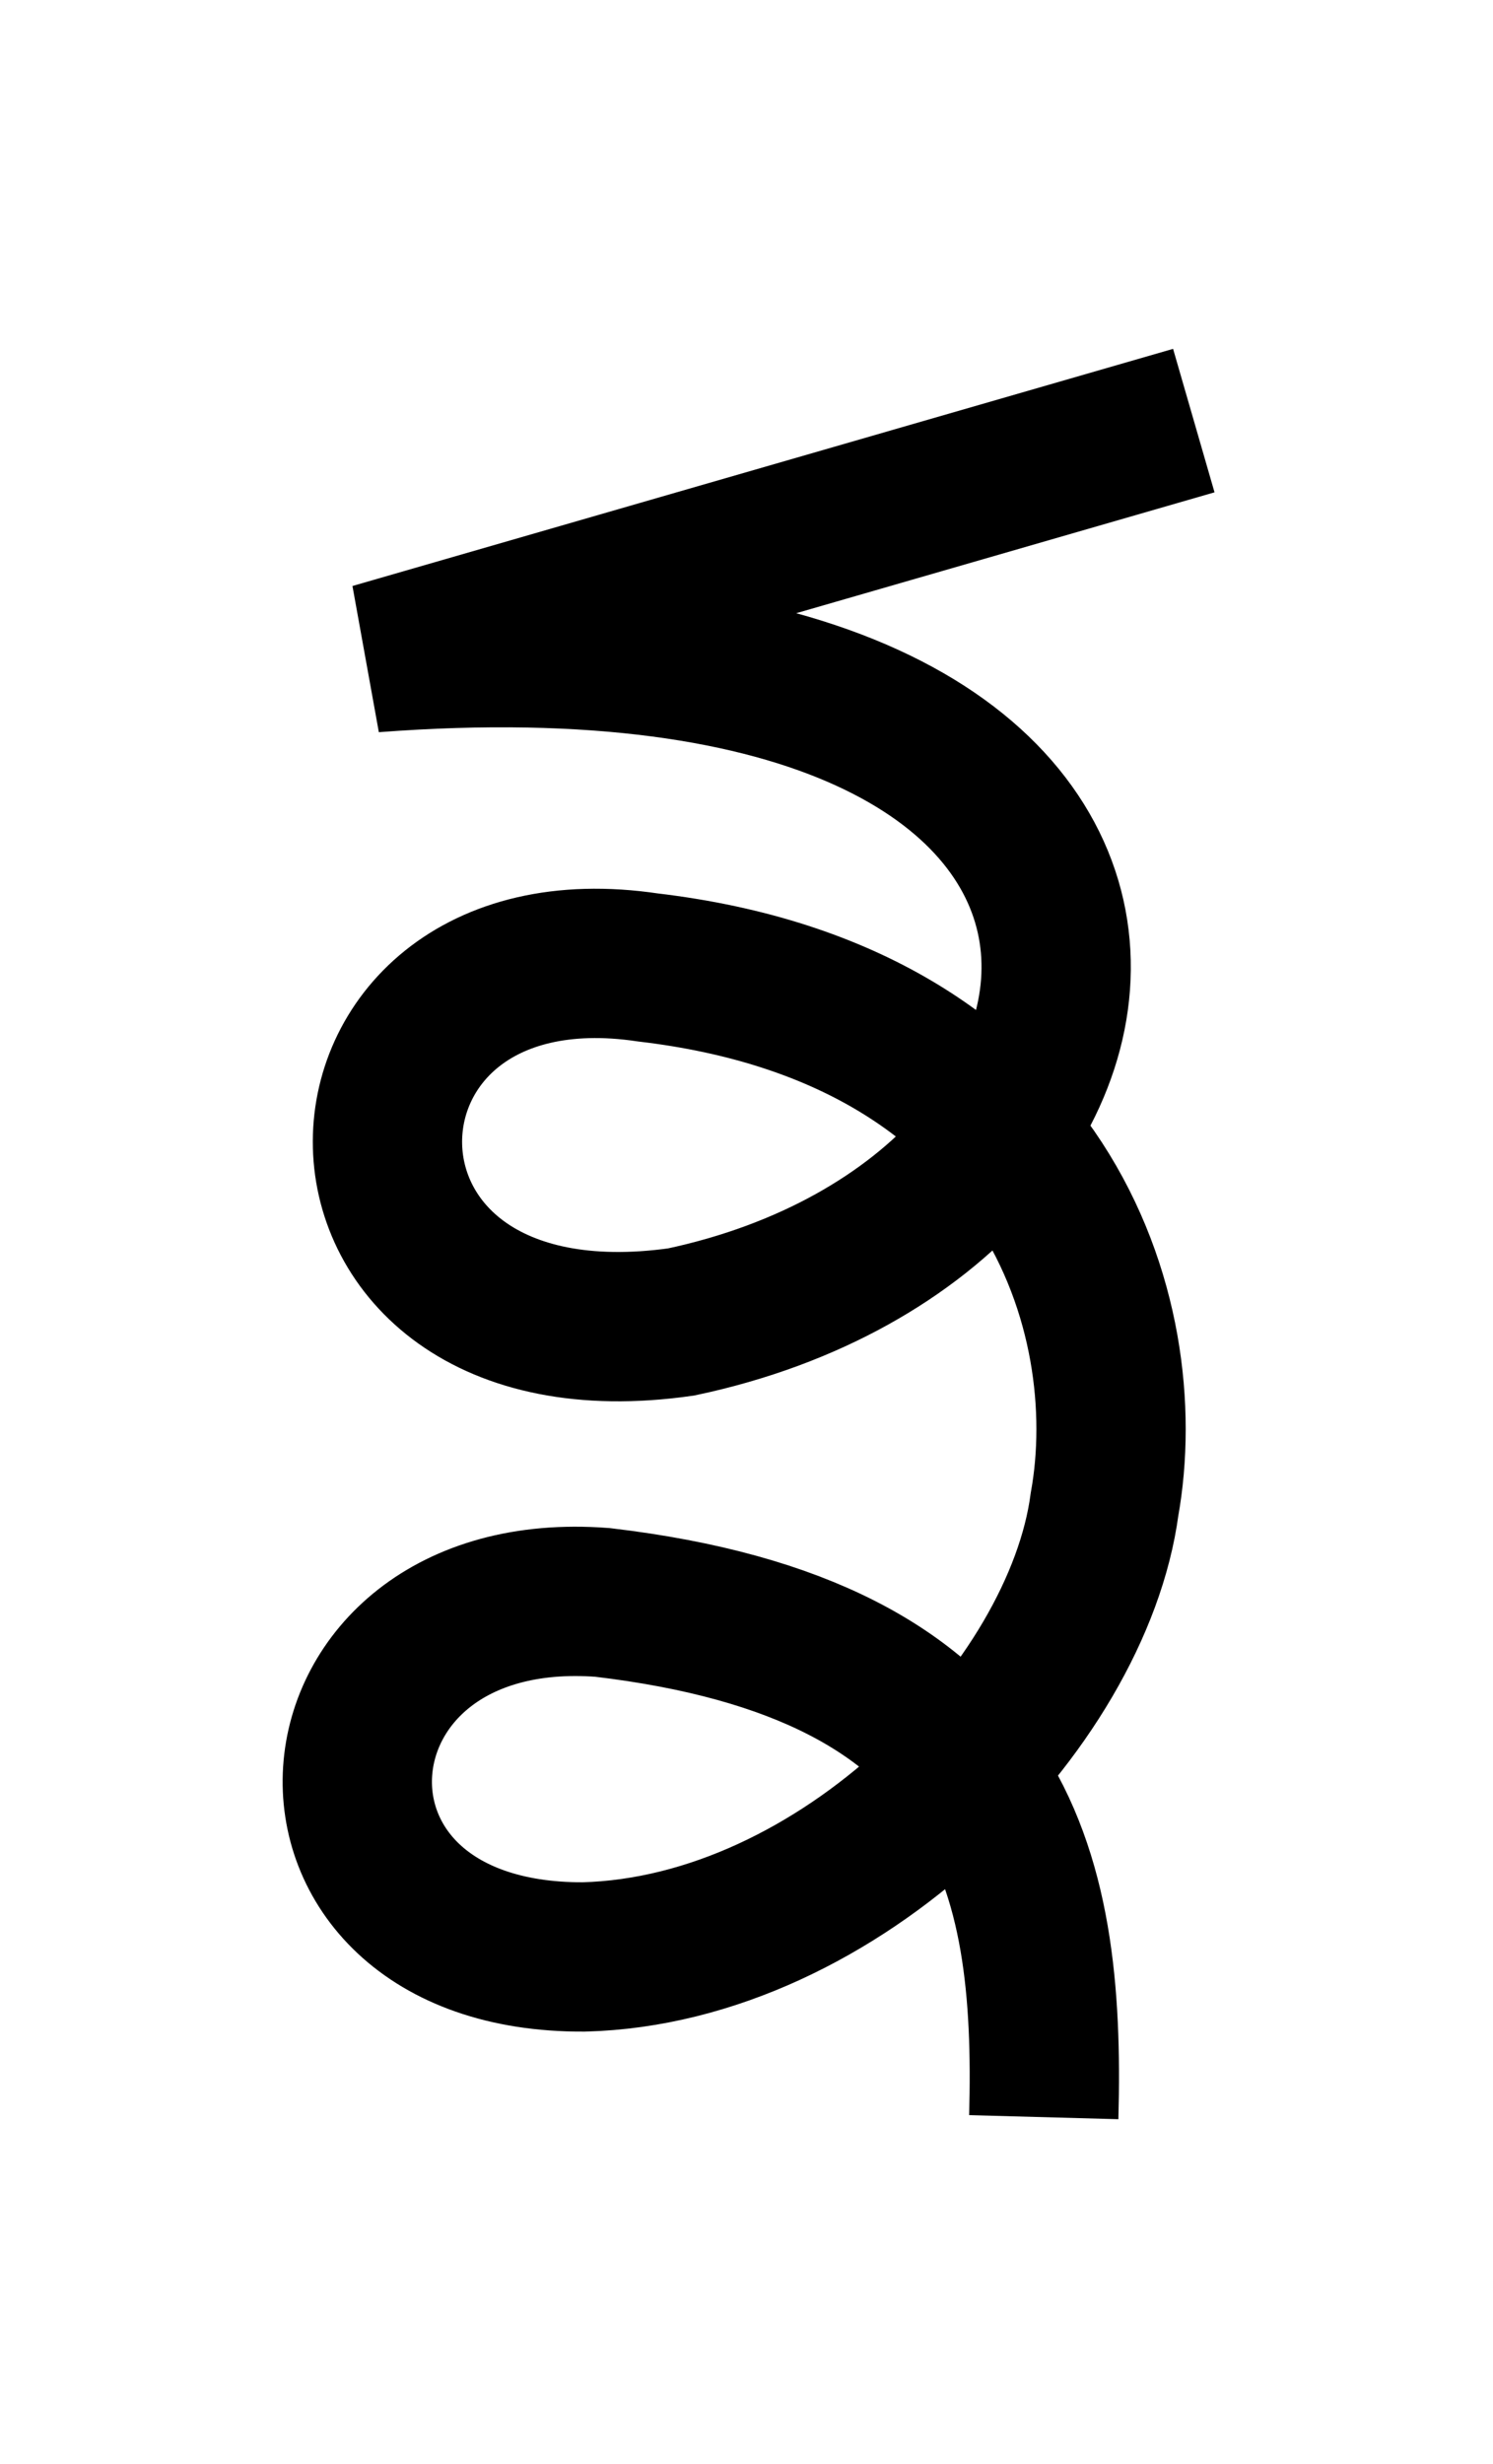 <?xml version="1.0" encoding="UTF-8" standalone="no"?>
  <svg width="20" height="33" id="svg7905" version="1.1" 
   xmlns:cc="http://creativecommons.org/ns#"
   xmlns:rdf="http://www.w3.org/1999/02/22-rdf-syntax-ns#"
   xmlns:svg="http://www.w3.org/2000/svg"
   xmlns="http://www.w3.org/2000/svg"
   xmlns:sodipodi="http://sodipodi.sourceforge.net/DTD/sodipodi-0.dtd"
   xmlns:inkscape="http://www.inkscape.org/namespaces/inkscape">
<path
     sodipodi:nodetypes="cccccccc"
     inkscape:connector-curvature="0"
     id="path4136-37-4-62-93-4-4-5-5"
     d="M 15.992,5.633 4.999,8.809 c 11.861,-0.903 11.017,7.435 4.125,8.896 -5.252,0.746 -5.088,-5.442 -0.444,-4.748 5.376,0.634 6.568,4.675 6.116,7.191 -0.361,2.699 -3.55,5.972 -6.976,6.061 -4.273,0.02 -3.889,-5.063 0.251,-4.748 5.376,0.634 6.002,3.556 5.911,6.894"
     style="fill:none;fill-rule:evenodd;stroke:#000000;stroke-width:2;stroke-linecap:butt;stroke-linejoin:miter;stroke-miterlimit:4;stroke-dasharray:none;stroke-opacity:1" />d="m 0,0</svg>